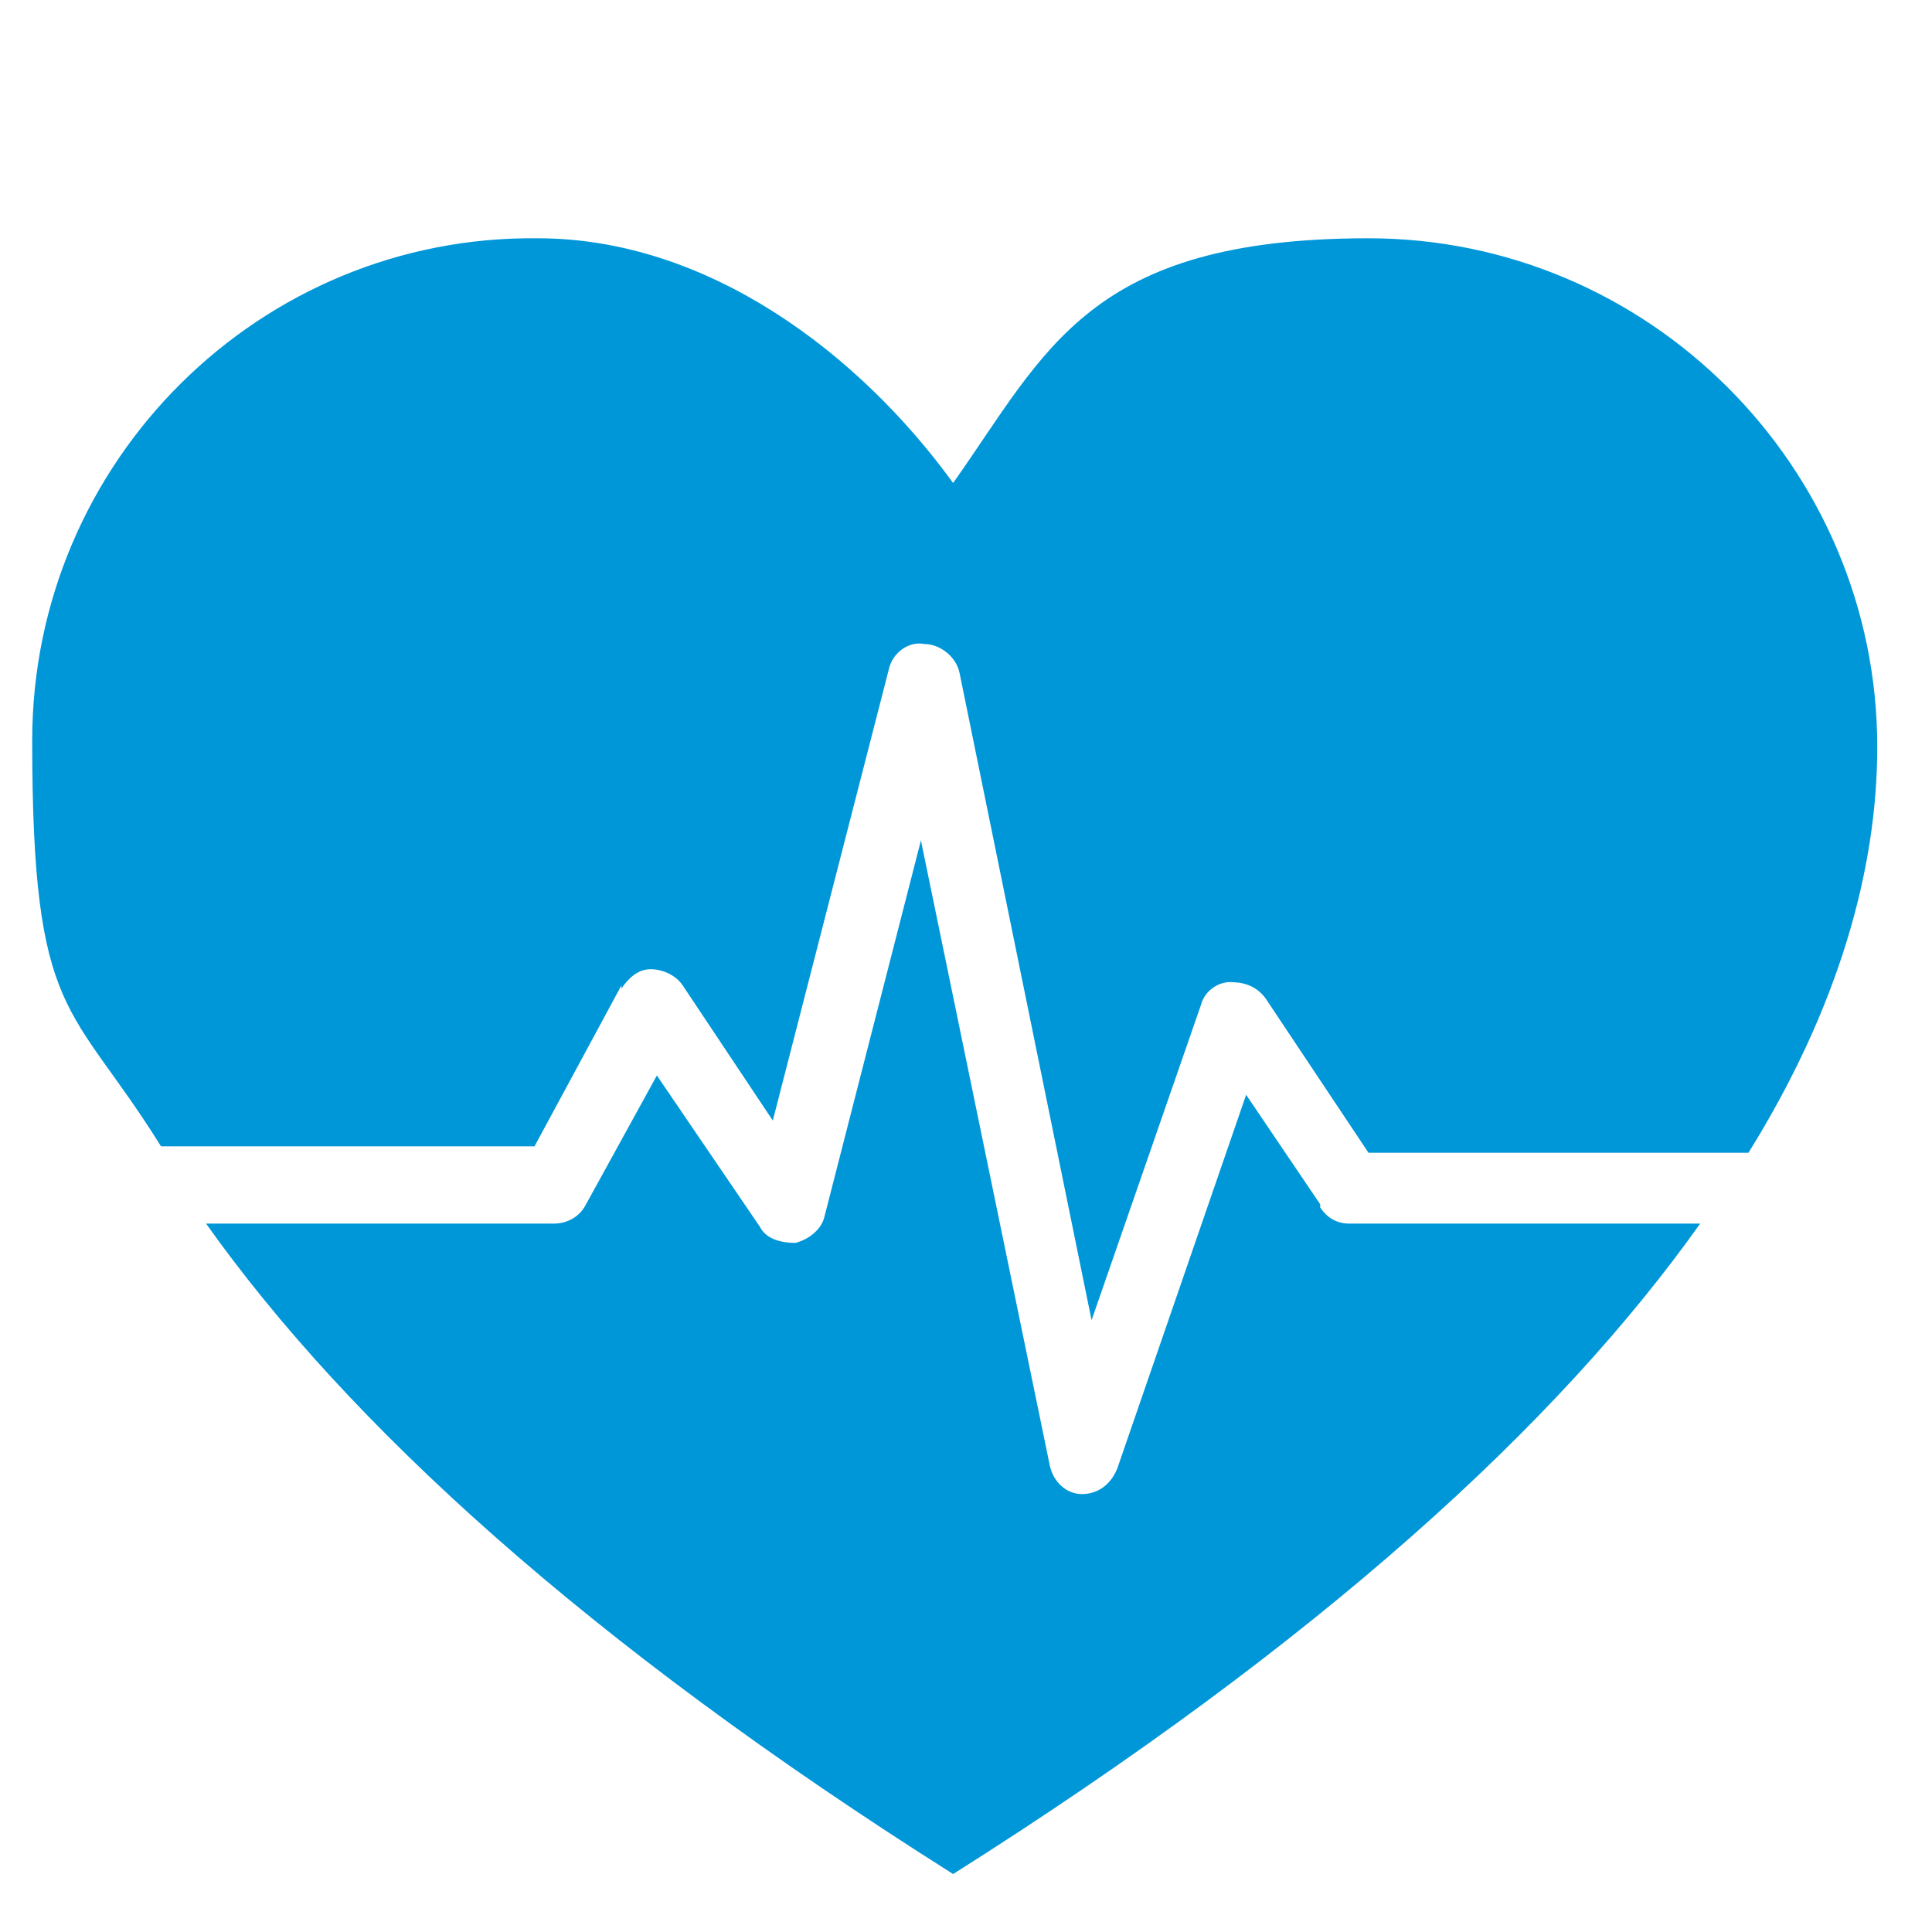 <?xml version="1.0" encoding="UTF-8"?>
<svg xmlns="http://www.w3.org/2000/svg" version="1.1" viewBox="0 0 60 60">
  <defs>
    <style>
      .cls-1 {
        fill: #0097d9;
      }
    </style>
  </defs>
  <!-- Generator: Adobe Illustrator 28.6.0, SVG Export Plug-In . SVG Version: 1.2.0 Build 709)  -->
  <g>
    <g id="Layer_1">
      <g>
        <path class="cls-1" d="M19.3,30.7c.2-.3.5-.6.9-.6.4,0,.8.2,1,.5l2.8,4.2,3.6-14c.1-.5.6-.9,1.1-.8.5,0,1,.4,1.1.9l4.1,20.1,3.4-9.8c.1-.4.5-.7.9-.7.4,0,.8.1,1.1.5l3.2,4.8h11.8c2.8-4.5,4-8.8,4-12.6,0-8.7-7.1-15.8-15.8-15.8s-10,3.5-12.9,7.6c-2.9-4-7.6-7.6-12.9-7.6C8.1,7.3,1,14.3,1,23s1.2,8.1,4,12.6h11.6l2.7-5Z"/>
        <path class="cls-1" d="M41,37.4l-2.3-3.4-4,11.6c-.2.5-.6.8-1.1.8s0,0,0,0c-.5,0-.9-.4-1-.9l-4-19.4-3,11.7c-.1.4-.5.7-.9.8-.4,0-.9-.1-1.1-.5l-3.2-4.7-2.2,4c-.2.4-.6.6-1,.6H6.4c4.4,6.2,11.8,13,23.2,20.2,11.4-7.2,18.8-14,23.2-20.2h-10.9c-.4,0-.7-.2-.9-.5Z"/>
      </g>
    </g>
  </g>
</svg>